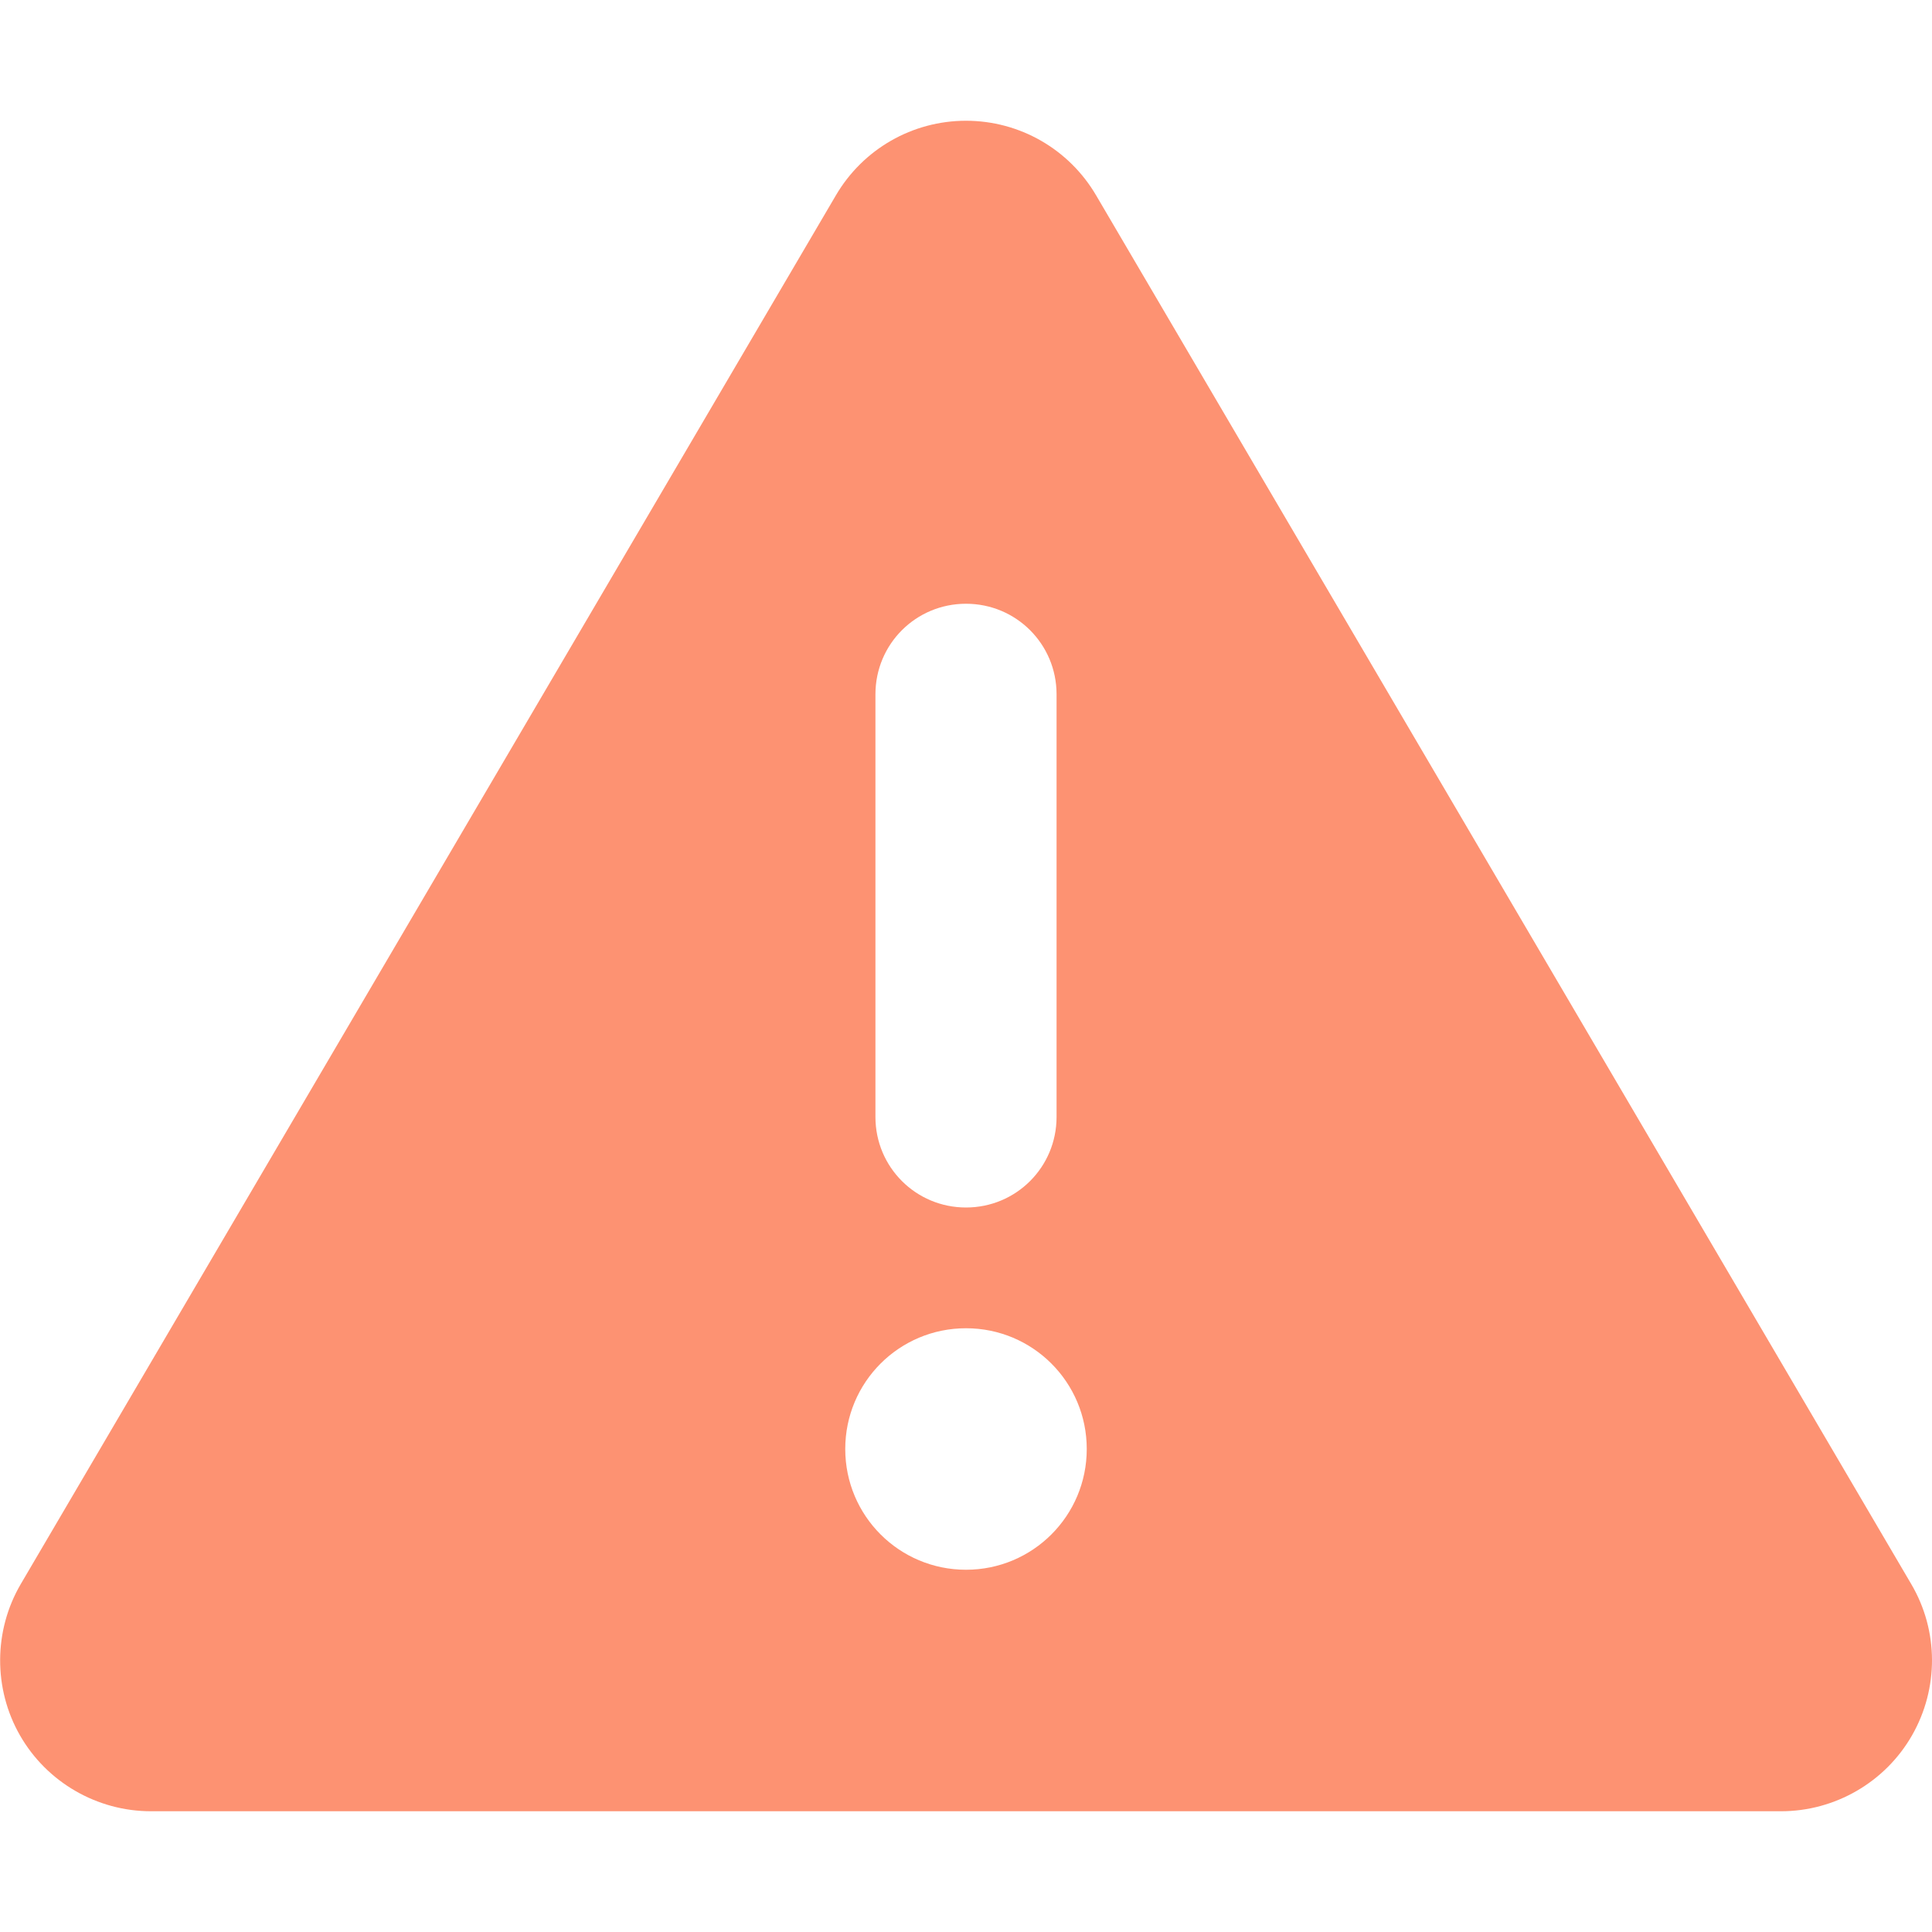 <?xml version="1.0" encoding="UTF-8"?>
<svg id="Layer_1" xmlns="http://www.w3.org/2000/svg" version="1.1" viewBox="0 0 512 512">
  <!-- Generator: Adobe Illustrator 29.2.1, SVG Export Plug-In . SVG Version: 2.1.0 Build 116)  -->
  <defs>
    <style>
      .st0 {
        fill: #fd9272;
      }
    </style>
  </defs>
  <path class="st0" d="M256,32c14.2,0,27.3,7.5,34.5,19.8l216,368c7.3,12.4,7.3,27.7.2,40.1s-20.4,20.1-34.7,20.1H40c-14.3,0-27.6-7.7-34.7-20.1s-7-27.8.2-40.1L221.5,51.8c7.2-12.3,20.3-19.8,34.5-19.8ZM256,160c-13.3,0-24,10.7-24,24v112c0,13.3,10.7,24,24,24s24-10.7,24-24v-112c0-13.3-10.7-24-24-24ZM288,384c0-17.7-14.3-32-32-32s-32,14.3-32,32,14.3,32,32,32,32-14.3,32-32Z"/>
</svg>
